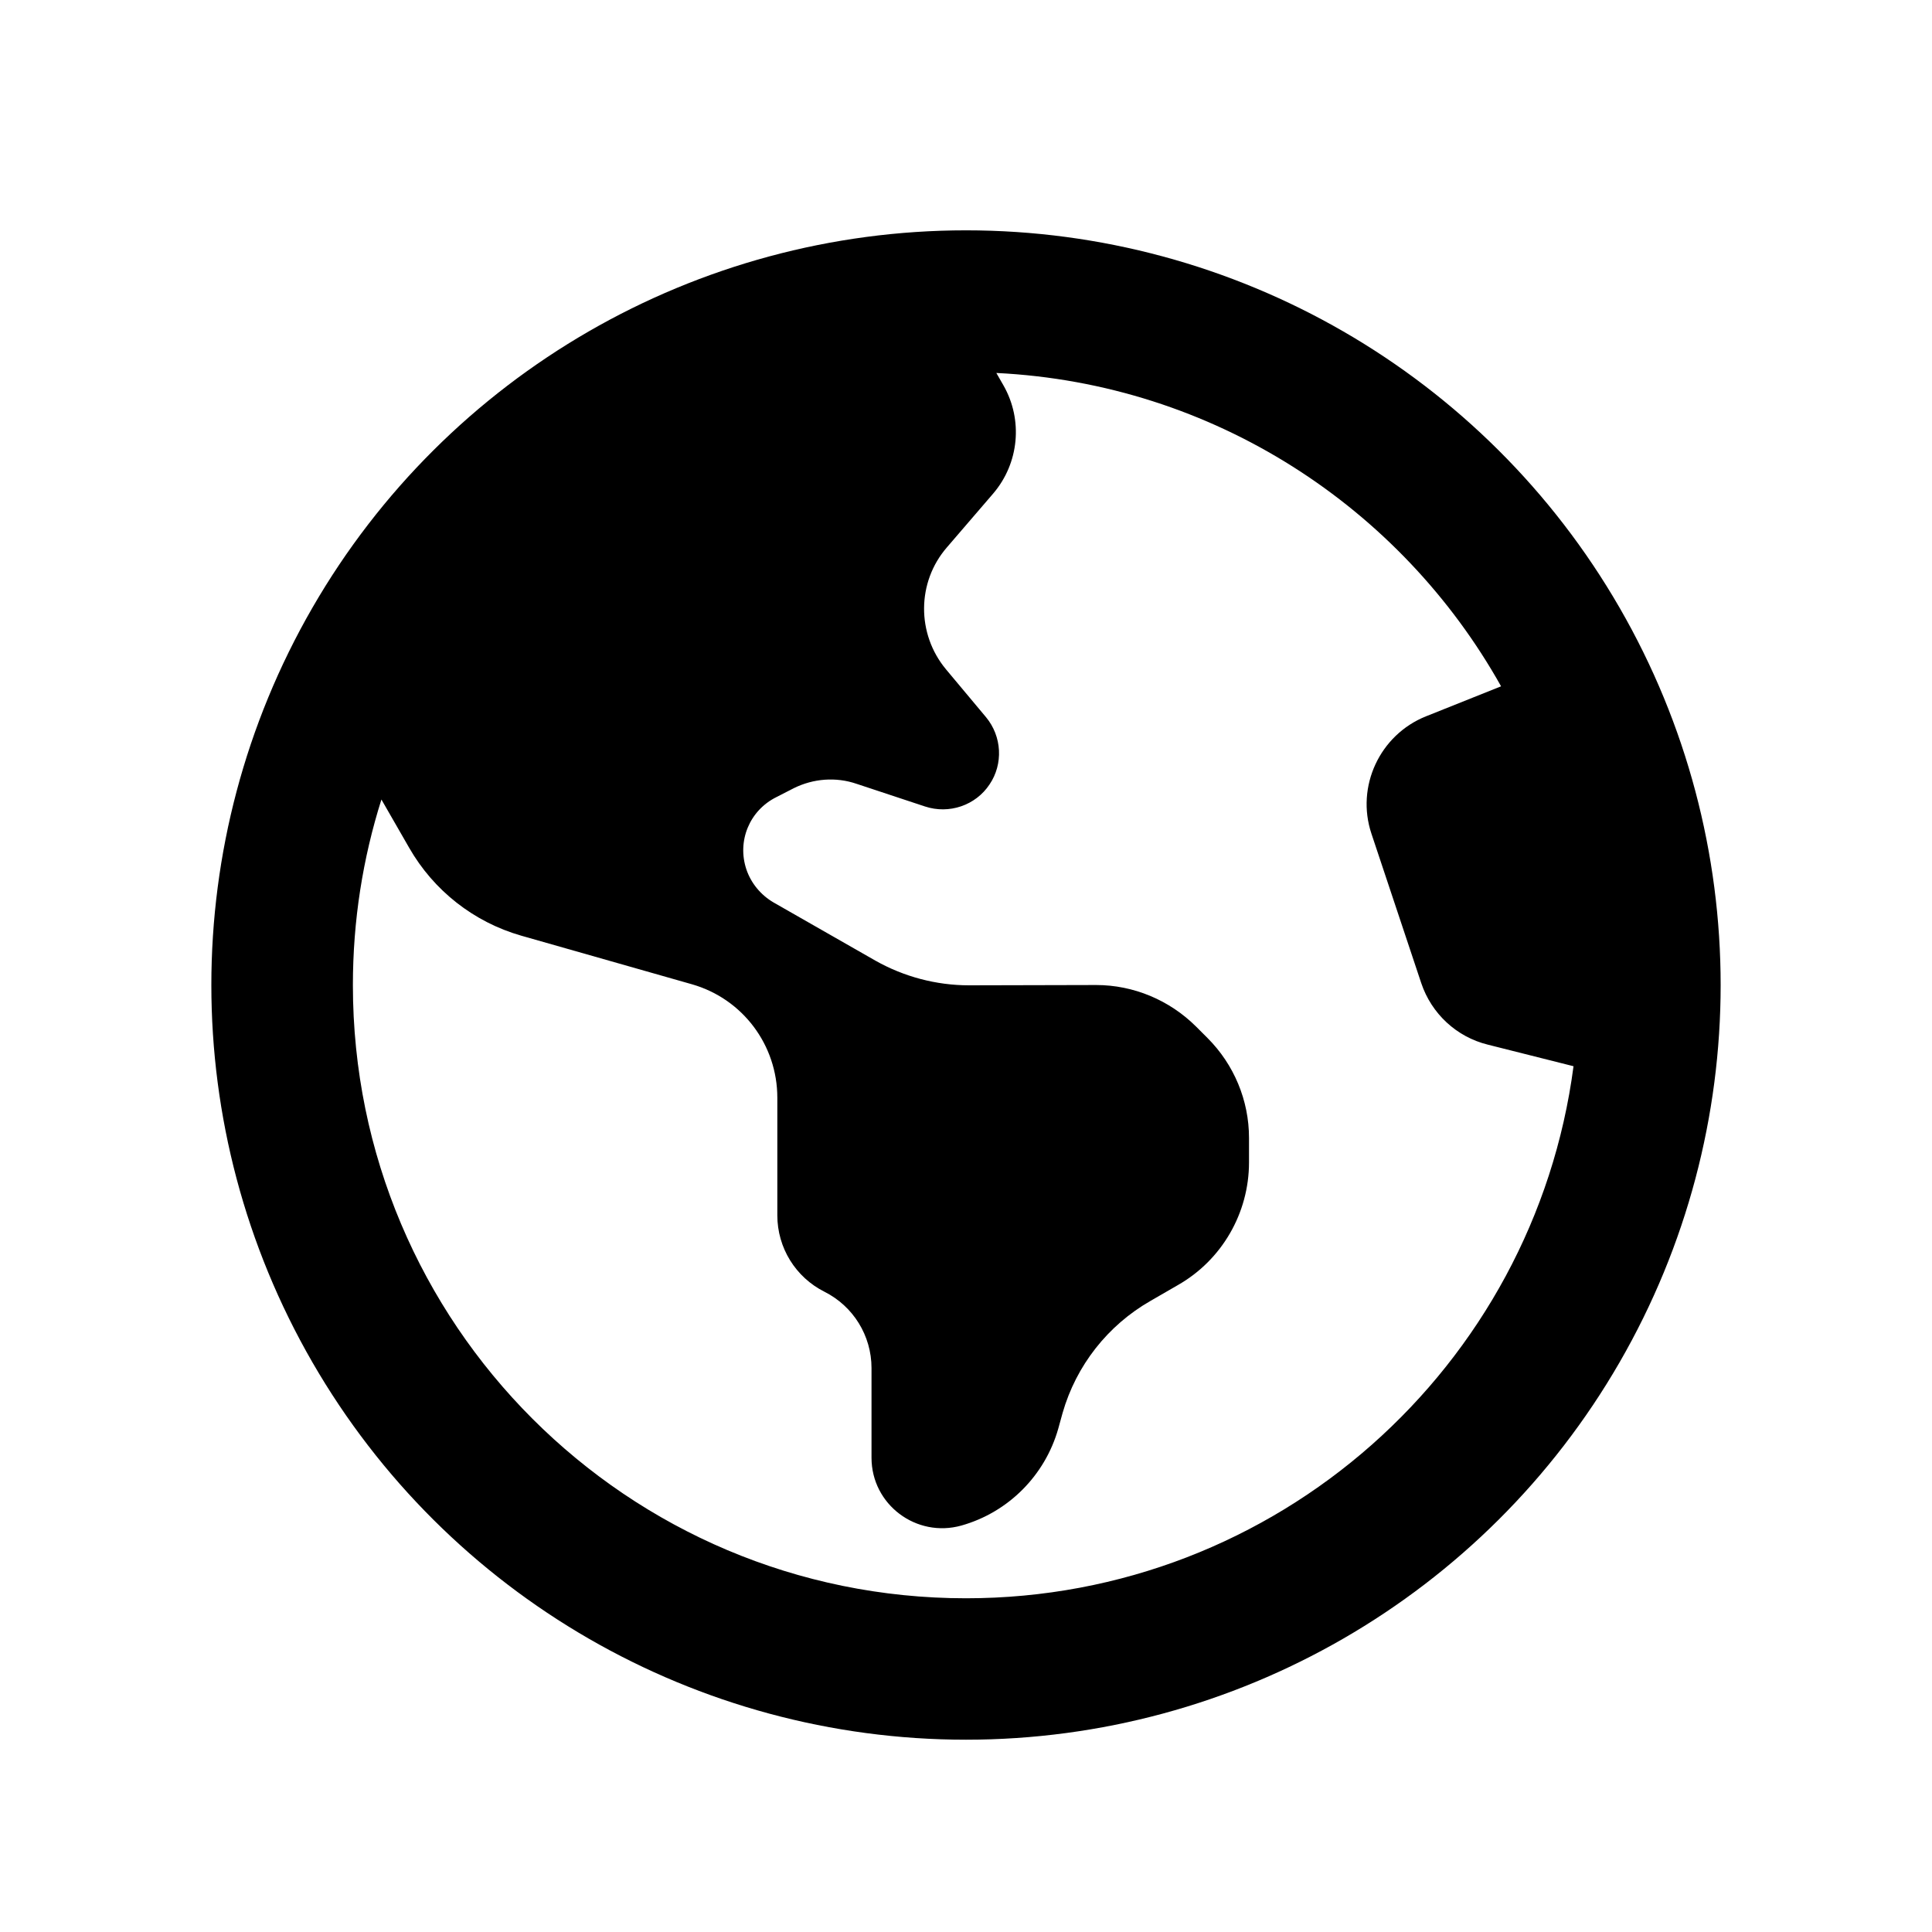<?xml version="1.0" encoding="UTF-8"?> <svg xmlns="http://www.w3.org/2000/svg" id="icon-earth-128x128" viewBox="0 0 128 128"><path d="M20.7,90.26c-8.93-15.47-8.93-34.53,0-50s25.44-25,43.3-25,34.37,9.53,43.3,25,8.93,34.53,0,50-25.44,25-43.3,25-34.37-9.53-43.3-25ZM104.25,70.64l-5.68-1.43c-2.07-.51-3.73-2.05-4.41-4.08l-3.3-9.9c-1.04-3.12.55-6.54,3.61-7.77l4.98-1.99c-6.64-11.86-19.06-20.06-33.44-20.76l.47.82c1.31,2.29,1.04,5.16-.68,7.17l-3.07,3.57c-1.99,2.3-2.01,5.72-.06,8.07l2.66,3.18c1.05,1.27,1.15,3.09.23,4.45-.92,1.39-2.68,1.99-4.28,1.46l-4.53-1.5c-1.37-.47-2.87-.35-4.16.29l-1.15.59c-1.78.88-2.62,2.91-1.99,4.79.31.92.96,1.7,1.8,2.19l6.74,3.85c1.89,1.07,4.04,1.64,6.21,1.64l8.42-.02c2.48,0,4.86,1,6.62,2.75l.76.76c1.76,1.76,2.75,4.14,2.75,6.62v1.62c0,3.36-1.8,6.48-4.73,8.14l-1.8,1.04c-2.83,1.62-4.92,4.28-5.82,7.42l-.29,1.05c-.88,3.09-3.3,5.53-6.41,6.41-2.99.84-5.96-1.39-5.96-4.49v-5.94c0-2.15-1.21-4.1-3.12-5.06s-3.12-2.91-3.12-5.06v-7.79c0-3.5-2.3-6.56-5.66-7.52l-11.31-3.22c-3.14-.9-5.8-2.99-7.42-5.82l-1.84-3.2c-1.23,3.89-1.89,8.01-1.89,12.3,0,22.44,18.18,40.62,40.62,40.62,20.61,0,37.64-15.35,40.25-35.25Z"></path></svg> 